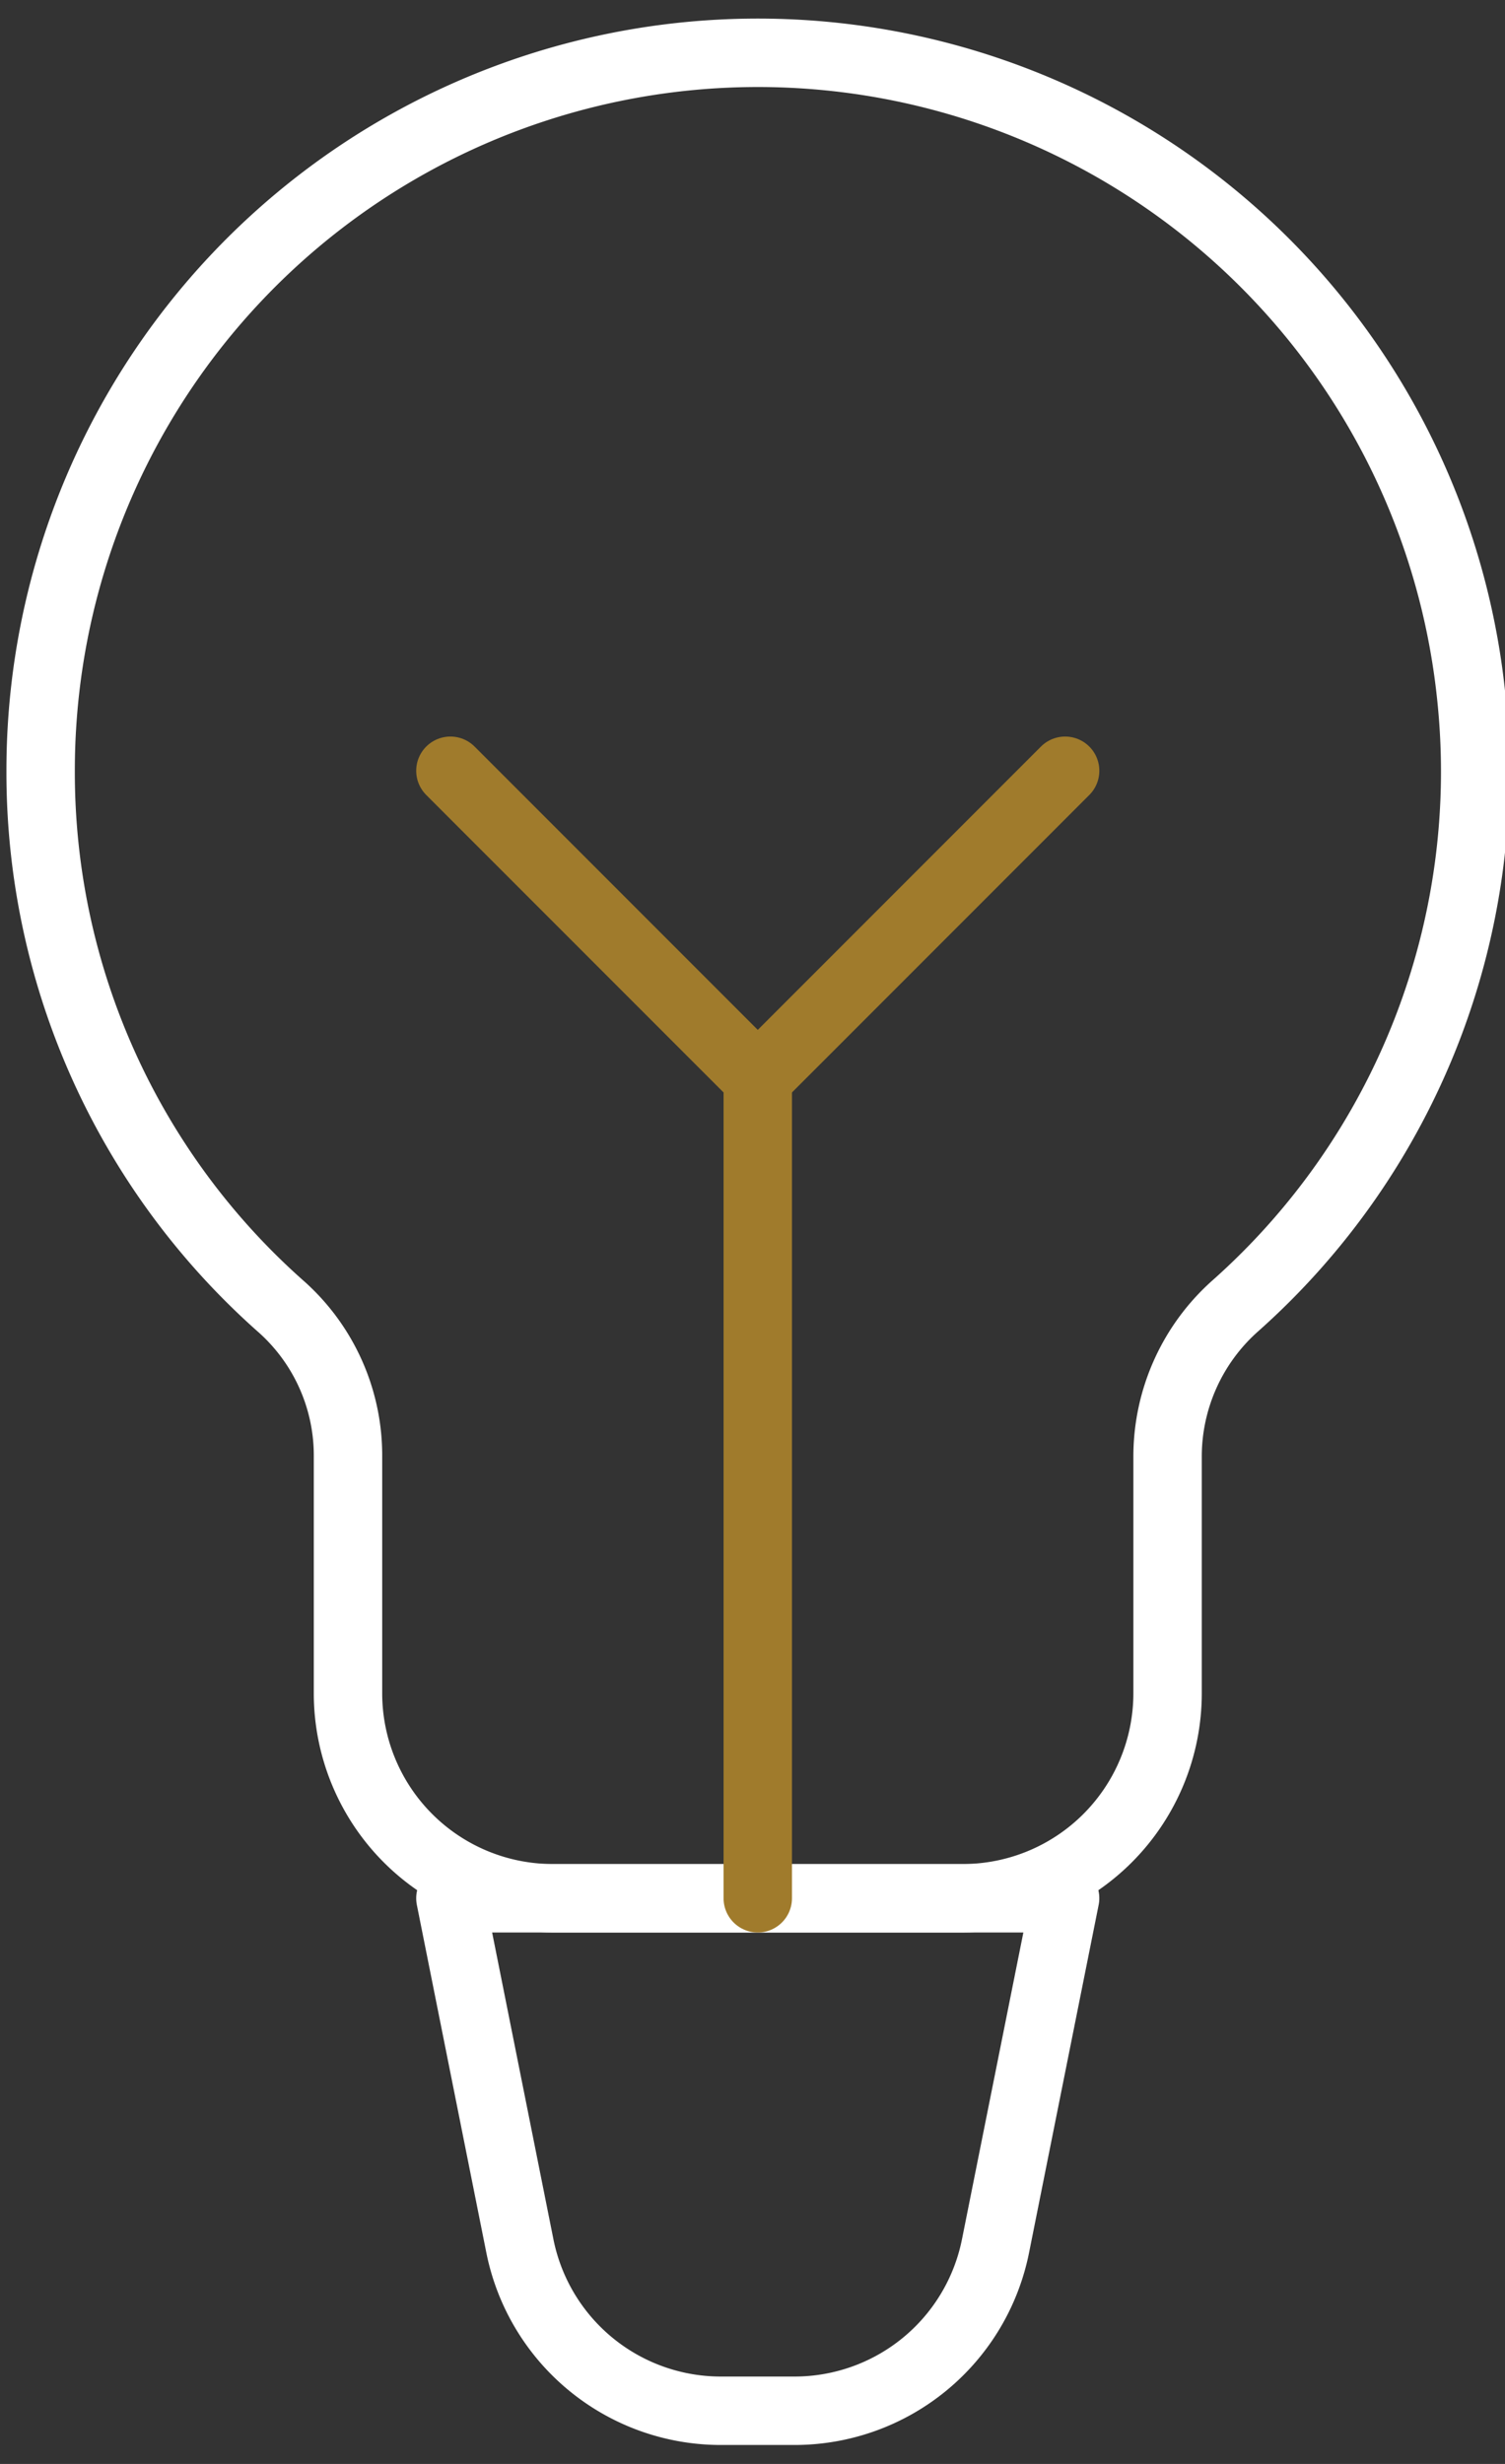 <svg xmlns="http://www.w3.org/2000/svg" xmlns:xlink="http://www.w3.org/1999/xlink" width="44" height="72" viewBox="0 0 44 72">
  <rect x="0" y="0" width="44" height="72" fill="#333333" stroke="none"/>
  <defs>
    <clipPath id="clip-path">
      <rect id="Rectangle_2108" data-name="Rectangle 2108" width="44" height="72" transform="translate(0.31 -0.057)" fill="none" stroke="#fff" stroke-width="2"/>
    </clipPath>
  </defs>
  <g id="Group_1212" data-name="Group 1212" transform="translate(-0.31 0.059)">
    <g id="Group_1099" data-name="Group 1099" transform="translate(0 -0.002)" clip-path="url(#clip-path)">
      <path id="Path_3654" data-name="Path 3654" d="M9.486,41.529v6.895a5.991,5.991,0,0,0,5.99,5.99H27.457a5.991,5.991,0,0,0,5.99-5.99V41.529a5.889,5.889,0,0,1,1.968-4.415,20.879,20.879,0,0,0,6.916-17.755A20.968,20.968,0,0,0,.5,21.467,20.831,20.831,0,0,0,7.56,37.15,5.825,5.825,0,0,1,9.486,41.529Z" transform="translate(0.998 0.999)" fill="none" stroke="#fff" stroke-linecap="round" stroke-linejoin="round" stroke-width="2"/>
      <path id="Path_3655" data-name="Path 3655" d="M14.564,33.476H12.4A5.991,5.991,0,0,1,6.531,28.66L4.5,18.5H22.471L20.437,28.66A5.991,5.991,0,0,1,14.564,33.476Z" transform="translate(8.978 36.913)" fill="none" stroke="#fff" stroke-linecap="round" stroke-linejoin="round" stroke-width="2"/>
      <line id="Line_91" data-name="Line 91" y2="23.961" transform="translate(22.464 31.452)" fill="none" stroke="#a07b2c" stroke-linecap="round" stroke-linejoin="round" stroke-width="2"/>
      <line id="Line_92" data-name="Line 92" x1="8.986" y2="8.986" transform="translate(22.464 22.466)" fill="none" stroke="#a07b2c" stroke-linecap="round" stroke-linejoin="round" stroke-width="2"/>
      <line id="Line_93" data-name="Line 93" x2="8.986" y2="8.986" transform="translate(13.478 22.466)" fill="none" stroke="#a07b2c" stroke-linecap="round" stroke-linejoin="round" stroke-width="2"/>
    </g>
  </g>
</svg>
